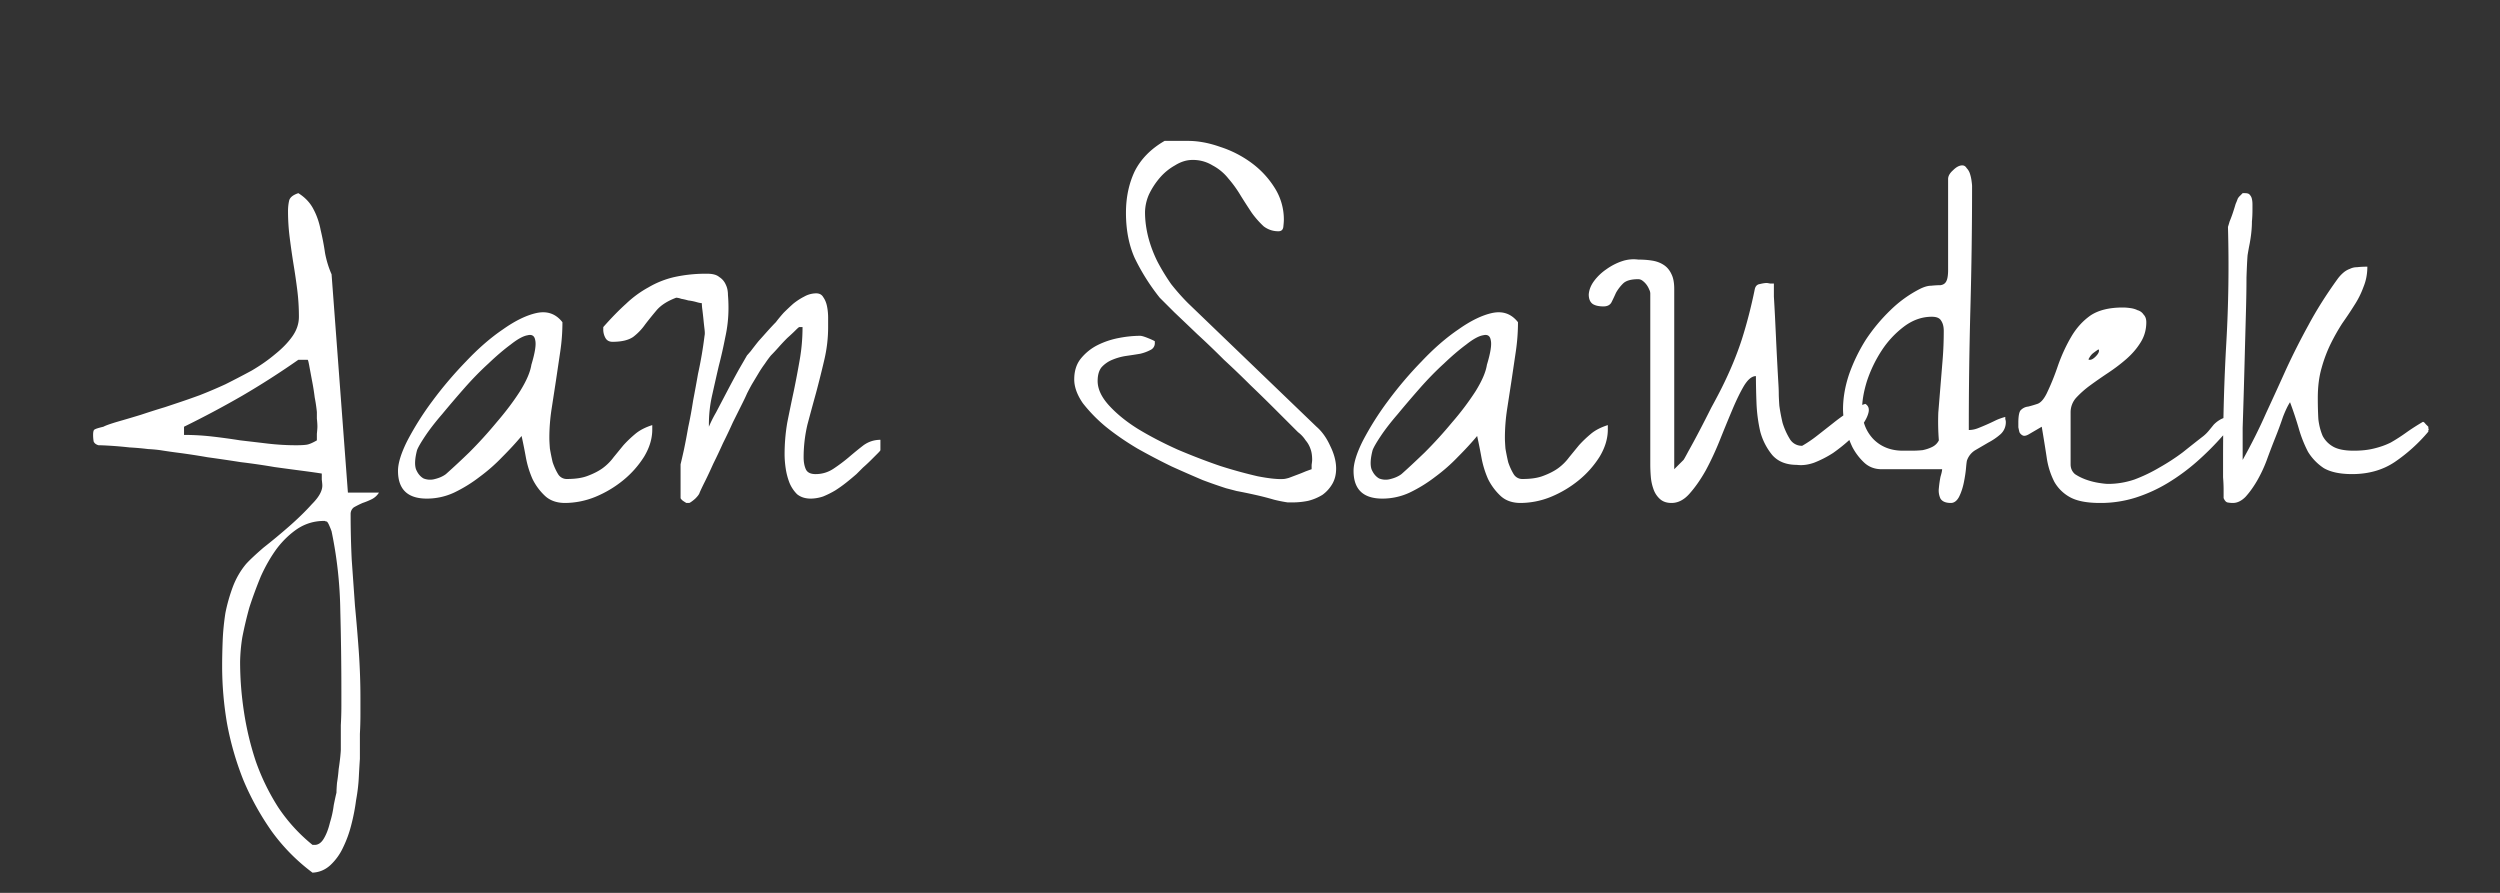 <svg xmlns="http://www.w3.org/2000/svg" width="140" height="50" fill="none"><rect width="100%" height="100%" fill="#333333" stroke="none"/><path fill="#fff" d="M12.44 37.313c0-.447.01-.925.03-1.433.02-.508.071-1.027.153-1.555a9.61 9.61 0 0 1 .427-1.494c.182-.468.426-.884.731-1.25.204-.224.529-.529.976-.915.467-.366.945-.762 1.433-1.189.488-.427.915-.844 1.28-1.25.387-.386.58-.732.58-1.037 0-.06-.01-.173-.03-.335v-.336c-.244-.04-.6-.091-1.068-.152-.467-.061-.996-.132-1.585-.213-.59-.102-1.22-.194-1.89-.275-.651-.102-1.271-.193-1.86-.274a39.255 39.255 0 0 0-1.586-.244 32.767 32.767 0 0 1-1.067-.153 7.802 7.802 0 0 0-.671-.06c-.325-.041-.67-.072-1.037-.092a23.55 23.55 0 0 0-1.036-.092c-.326-.02-.56-.03-.702-.03-.142-.04-.233-.112-.274-.213a2.224 2.224 0 0 1-.03-.366c0-.183.03-.285.09-.305.062-.041.224-.092.489-.153.101-.06.355-.152.762-.274.427-.122.874-.254 1.342-.397a48.42 48.42 0 0 1 1.341-.426l.823-.275c.305-.101.681-.234 1.129-.396a27.49 27.49 0 0 0 1.433-.61c.487-.244.975-.498 1.463-.762.488-.285.925-.59 1.311-.915.407-.325.732-.66.976-1.006s.366-.712.366-1.098c0-.508-.03-1.006-.092-1.494a36.301 36.301 0 0 0-.213-1.463 43.855 43.855 0 0 1-.213-1.494 11.786 11.786 0 0 1-.092-1.464c0-.203.02-.396.061-.58.04-.182.213-.325.518-.426.387.244.671.549.854.915.183.345.315.731.396 1.158.102.427.183.854.244 1.28.082.428.204.824.366 1.19l.915 12.227h1.738a.996.996 0 0 1-.396.365 3.956 3.956 0 0 1-.519.214 5.44 5.44 0 0 0-.488.244.462.462 0 0 0-.183.366c0 .853.02 1.707.061 2.56l.183 2.593c.082.853.153 1.707.214 2.56.06.875.091 1.739.091 2.592v.915c0 .366-.01.732-.03 1.098v1.402c-.02.285-.04.63-.061 1.037-.02.407-.071.833-.153 1.28-.06.468-.152.936-.274 1.403a6.419 6.419 0 0 1-.457 1.25 3.158 3.158 0 0 1-.702.976c-.284.264-.62.407-1.006.427a10.75 10.75 0 0 1-2.287-2.318 15.13 15.13 0 0 1-1.585-2.866 16.7 16.7 0 0 1-.915-3.17 19.09 19.09 0 0 1-.274-3.202zm1.006-.244c0 .915.071 1.84.213 2.775.143.955.366 1.89.671 2.805a12.47 12.47 0 0 0 1.25 2.561 9.432 9.432 0 0 0 1.921 2.104h.122c.203 0 .376-.122.518-.366.143-.244.254-.539.336-.884a5.59 5.59 0 0 0 .213-.976c.061-.305.112-.539.153-.701 0-.122.01-.305.03-.55a9.16 9.16 0 0 0 .092-.761c.04-.265.07-.498.091-.702.02-.203.03-.335.03-.396v-1.372c.02-.346.031-.701.031-1.067v-.824c0-1.483-.02-2.988-.06-4.512a23.327 23.327 0 0 0-.489-4.452 4.517 4.517 0 0 0-.122-.305c-.06-.142-.112-.223-.152-.244h-.03c-.021 0-.041-.01-.062-.03h-.06c-.53 0-1.017.142-1.464.427-.427.285-.813.65-1.159 1.098-.345.467-.65.996-.915 1.585-.243.59-.457 1.169-.64 1.738a21.81 21.81 0 0 0-.396 1.677 9.672 9.672 0 0 0-.122 1.372zm-3.14-12.714c.528 0 1.056.03 1.585.091a36.45 36.45 0 0 1 1.555.213c.528.062 1.047.122 1.555.183.528.061 1.057.092 1.585.092.244 0 .437-.01.58-.03.142-.02.335-.102.579-.244v-.366c.02-.204.03-.336.03-.397 0-.122-.01-.274-.03-.457v-.366a9.064 9.064 0 0 0-.122-.823c-.04-.326-.091-.64-.152-.946l-.153-.823c-.04-.223-.071-.335-.091-.335h-.519a45.808 45.808 0 0 1-3.14 2.012 55.212 55.212 0 0 1-3.263 1.738v.458zm18.903.06c-.305.366-.66.753-1.067 1.16a9.774 9.774 0 0 1-1.28 1.127 8.01 8.01 0 0 1-1.433.884 3.619 3.619 0 0 1-1.525.336c-1.077 0-1.616-.518-1.616-1.555 0-.427.173-.986.518-1.677a16.57 16.57 0 0 1 1.403-2.226c.57-.772 1.2-1.514 1.89-2.226.691-.731 1.383-1.331 2.074-1.799.69-.487 1.32-.792 1.89-.914.59-.122 1.067.05 1.433.518 0 .549-.04 1.098-.122 1.646l-.244 1.647-.244 1.586a10.614 10.614 0 0 0-.122 1.616c0 .122.01.315.03.579.041.244.092.498.153.762.082.244.183.468.305.67a.561.561 0 0 0 .488.275c.488 0 .884-.06 1.19-.183.324-.122.599-.264.822-.426a2.89 2.89 0 0 0 .61-.61l.549-.671c.203-.224.427-.437.67-.64.245-.204.56-.366.946-.488v.244c0 .508-.152 1.016-.457 1.524a5.429 5.429 0 0 1-1.159 1.311 6.186 6.186 0 0 1-1.586.945 4.565 4.565 0 0 1-1.676.336c-.468 0-.844-.132-1.129-.396a3.277 3.277 0 0 1-.7-.946 5.412 5.412 0 0 1-.367-1.189 32.22 32.22 0 0 0-.244-1.22zm.55-3.994c.202-.67.274-1.128.213-1.372-.041-.244-.183-.335-.427-.274-.244.04-.56.213-.946.518-.386.285-.802.64-1.25 1.067-.447.407-.894.864-1.341 1.372a62.11 62.11 0 0 0-1.25 1.464c-.386.447-.701.854-.945 1.22-.244.365-.397.63-.458.792-.122.468-.142.824-.06 1.068.1.243.243.416.426.518a.984.984 0 0 0 .64.03c.244-.06.448-.152.61-.274a43.7 43.7 0 0 0 1.311-1.22 24.102 24.102 0 0 0 1.525-1.677c.508-.59.945-1.168 1.31-1.738.367-.59.58-1.087.641-1.494zm8.353 5.58c.041-.163.102-.427.183-.793.082-.386.163-.813.244-1.28.102-.468.194-.966.275-1.494.101-.529.193-1.027.274-1.494a22.742 22.742 0 0 0 .366-2.135c.02-.081.02-.203 0-.366-.02-.162-.04-.345-.06-.548a22.05 22.05 0 0 0-.062-.55 3.242 3.242 0 0 1-.03-.365c-.061 0-.163-.02-.305-.061a3.035 3.035 0 0 0-.458-.091 3.599 3.599 0 0 0-.396-.092.966.966 0 0 0-.274-.061c-.488.183-.854.417-1.098.701a22.03 22.03 0 0 0-.64.793 3.132 3.132 0 0 1-.671.701c-.264.183-.65.275-1.159.275-.183 0-.315-.071-.396-.214a.965.965 0 0 1-.122-.488v-.122c.447-.508.874-.945 1.28-1.31a5.963 5.963 0 0 1 1.25-.915 5.117 5.117 0 0 1 1.464-.58 8.185 8.185 0 0 1 1.83-.183c.304 0 .528.061.67.183a.94.94 0 0 1 .366.427c.081.163.122.356.122.58.02.223.03.467.03.731 0 .55-.06 1.098-.182 1.647a26.06 26.06 0 0 1-.366 1.616c-.122.528-.244 1.067-.366 1.616a7.297 7.297 0 0 0-.183 1.646v.122a6.9 6.9 0 0 1 .396-.792l.64-1.22c.224-.427.438-.823.641-1.19.224-.386.376-.65.457-.792.02-.02.092-.102.214-.244.122-.163.264-.345.427-.549.183-.203.355-.396.518-.58.183-.202.335-.365.457-.487.122-.162.265-.335.427-.518.183-.183.366-.356.549-.519.203-.162.407-.294.61-.396a1.39 1.39 0 0 1 .67-.183c.184 0 .316.071.397.213.102.143.173.316.213.519.041.203.061.417.061.64v.518c0 .61-.07 1.22-.213 1.83a60.19 60.19 0 0 1-.457 1.83 178.93 178.93 0 0 0-.488 1.798 8.026 8.026 0 0 0-.214 1.83c0 .264.041.488.122.67.082.183.265.275.55.275.365 0 .7-.102 1.005-.305.305-.203.59-.417.854-.64.285-.244.559-.468.823-.671.285-.203.6-.305.946-.305v.58c0 .02-.051.08-.153.182l-.366.366a9.37 9.37 0 0 1-.457.427l-.366.366a16.23 16.23 0 0 1-.549.457 7.294 7.294 0 0 1-.64.458 5.179 5.179 0 0 1-.671.335 2.216 2.216 0 0 1-.701.122c-.305 0-.56-.081-.762-.244a1.963 1.963 0 0 1-.427-.64 3.769 3.769 0 0 1-.214-.823 5.445 5.445 0 0 1-.06-.763c0-.61.05-1.21.152-1.799.122-.61.244-1.199.366-1.768.122-.59.233-1.18.335-1.769.102-.59.152-1.189.152-1.799h-.183c-.02 0-.091.061-.213.183s-.274.265-.457.427c-.163.163-.326.336-.488.519-.163.183-.305.335-.427.457a5.43 5.43 0 0 0-.335.457 6.46 6.46 0 0 0-.366.55l-.366.609c-.102.183-.193.356-.275.518-.06.143-.162.356-.305.64l-.487.976c-.163.366-.346.752-.55 1.159-.182.406-.365.793-.548 1.159-.163.365-.315.69-.457.975-.143.285-.244.498-.305.64-.02.082-.102.194-.244.336a2.06 2.06 0 0 1-.275.213l-.06.03h-.153c-.02 0-.04-.01-.061-.03a1.389 1.389 0 0 1-.183-.122c-.061-.06-.092-.101-.092-.122v-1.89zm22.045-4.756c0-.468.122-.854.366-1.16.264-.324.58-.578.945-.761a4.545 4.545 0 0 1 1.19-.397 6.381 6.381 0 0 1 1.188-.122c.082 0 .224.041.427.122.204.082.336.143.397.183v.092a.413.413 0 0 1-.244.396 2.329 2.329 0 0 1-.58.213c-.243.041-.508.082-.792.122a3.262 3.262 0 0 0-.763.214 1.65 1.65 0 0 0-.61.427c-.142.183-.213.437-.213.762 0 .447.214.905.64 1.372.427.468.966.905 1.616 1.311.671.407 1.413.793 2.226 1.159.813.345 1.606.65 2.379.915a26.26 26.26 0 0 0 2.103.579c.63.122 1.108.173 1.433.152.061 0 .163-.02.305-.06l.488-.184c.163-.06.315-.122.457-.183.163-.06.275-.101.336-.121v-.244c.02-.143.03-.234.03-.275 0-.244-.03-.447-.091-.61a1.443 1.443 0 0 0-.275-.487 1.79 1.79 0 0 0-.426-.458l-.58-.58-.823-.822a79.434 79.434 0 0 0-1.25-1.22 51.786 51.786 0 0 0-1.494-1.433 47.644 47.644 0 0 0-1.494-1.433c-.488-.468-.915-.874-1.28-1.22l-.824-.823a11.815 11.815 0 0 1-1.403-2.226c-.325-.732-.487-1.575-.487-2.53 0-.854.162-1.627.487-2.318.346-.69.905-1.26 1.677-1.707h1.312c.569 0 1.168.112 1.799.335a6.1 6.1 0 0 1 1.737.884c.529.387.966.854 1.311 1.403a3.31 3.31 0 0 1 .519 1.799c0 .081-.01.213-.03.396-.021.163-.112.244-.275.244-.305 0-.58-.091-.823-.274a5.117 5.117 0 0 1-.671-.762 38.32 38.32 0 0 1-.61-.946 6.58 6.58 0 0 0-.701-.975 2.795 2.795 0 0 0-.884-.732 2.084 2.084 0 0 0-1.129-.305c-.325 0-.65.102-.975.305-.326.183-.61.417-.854.701a4.18 4.18 0 0 0-.61.945 2.576 2.576 0 0 0-.213.976c0 .447.06.915.183 1.403.122.467.294.924.518 1.372.224.426.478.843.762 1.25.305.386.62.742.945 1.067l7.196 6.921c.305.265.56.62.763 1.067.223.448.335.874.335 1.281 0 .325-.071.61-.213.854a1.977 1.977 0 0 1-.55.61 2.822 2.822 0 0 1-.792.335c-.285.06-.58.091-.884.091h-.275a8.174 8.174 0 0 1-.762-.152 16.362 16.362 0 0 0-1.067-.274 31.892 31.892 0 0 0-1.037-.214 55.595 55.595 0 0 0-.58-.152 28.29 28.29 0 0 1-1.31-.458 79.8 79.8 0 0 1-1.738-.762c-.63-.305-1.27-.64-1.921-1.006-.65-.386-1.24-.793-1.769-1.22a8.585 8.585 0 0 1-1.28-1.31c-.325-.468-.488-.916-.488-1.342zm22.563 3.17c-.305.366-.66.753-1.067 1.16a9.773 9.773 0 0 1-1.28 1.127c-.448.346-.926.64-1.434.884a3.619 3.619 0 0 1-1.524.336c-1.078 0-1.616-.518-1.616-1.555 0-.427.172-.986.518-1.677a16.47 16.47 0 0 1 1.403-2.226 21.47 21.47 0 0 1 1.89-2.226c.691-.731 1.382-1.331 2.073-1.799.691-.487 1.321-.792 1.89-.914.59-.122 1.068.05 1.434.518 0 .549-.041 1.098-.122 1.646l-.244 1.647-.244 1.586a10.614 10.614 0 0 0-.122 1.616c0 .122.01.315.03.579.041.244.092.498.153.762.081.244.183.468.305.67a.56.56 0 0 0 .488.275c.487 0 .884-.06 1.189-.183.325-.122.6-.264.823-.426a2.89 2.89 0 0 0 .61-.61l.549-.671c.203-.224.427-.437.67-.64.244-.204.56-.366.946-.488v.244c0 .508-.153 1.016-.458 1.524a5.43 5.43 0 0 1-1.158 1.311 6.186 6.186 0 0 1-1.586.945 4.565 4.565 0 0 1-1.677.336c-.467 0-.843-.132-1.128-.396a3.275 3.275 0 0 1-.701-.946 5.412 5.412 0 0 1-.366-1.189 32.231 32.231 0 0 0-.244-1.22zm.549-3.994c.203-.67.274-1.128.213-1.372-.04-.244-.183-.335-.427-.274-.244.04-.559.213-.945.518-.386.285-.803.64-1.25 1.067-.447.407-.894.864-1.342 1.372-.447.509-.864.996-1.25 1.464-.386.447-.701.854-.945 1.22-.244.365-.396.63-.457.792-.122.468-.142.824-.061 1.068.101.243.244.416.427.518a.984.984 0 0 0 .64.03c.244-.06.447-.152.61-.274.345-.305.782-.712 1.31-1.22a24.103 24.103 0 0 0 1.525-1.677 15.35 15.35 0 0 0 1.311-1.738c.366-.59.58-1.087.64-1.494zm8.476-4.787c-.407 0-.691.082-.854.244a2.342 2.342 0 0 0-.396.519 12.78 12.78 0 0 1-.244.518c-.081.163-.234.244-.457.244-.244 0-.437-.04-.58-.122-.162-.102-.244-.285-.244-.549.02-.264.122-.518.305-.762a2.88 2.88 0 0 1 .671-.64c.285-.204.58-.356.884-.458a2.02 2.02 0 0 1 .915-.091c.285 0 .549.02.793.06.244.041.457.123.64.245.183.121.325.294.427.518.102.203.152.478.152.823v10.093l.519-.519c.02-.02.112-.183.274-.488.183-.325.386-.701.61-1.128.224-.427.447-.864.67-1.31.245-.448.438-.814.58-1.099.468-.935.844-1.84 1.128-2.713.285-.895.529-1.84.732-2.836.04-.163.132-.254.274-.274.163-.04.295-.061.397-.061.02 0 .081.01.183.03h.213v.732c.02.325.04.691.061 1.098l.061 1.28a258.106 258.106 0 0 0 .122 2.348c.02.305.03.539.03.701 0 .122.01.346.031.671.04.305.102.63.183.976.102.325.234.62.396.884a.778.778 0 0 0 .702.396c.284-.162.569-.355.853-.579l.854-.67c.305-.245.6-.458.884-.641.305-.203.62-.356.946-.457.162.101.223.254.182.457-.04.203-.152.437-.335.701a6.113 6.113 0 0 1-.701.824c-.285.264-.6.518-.945.762a5.921 5.921 0 0 1-1.068.549c-.345.122-.67.162-.975.122-.59 0-1.047-.183-1.372-.55a3.487 3.487 0 0 1-.671-1.31 8.68 8.68 0 0 1-.213-1.647 42.849 42.849 0 0 1-.031-1.463c-.224 0-.447.183-.67.548-.204.346-.418.783-.641 1.312a93.688 93.688 0 0 0-.701 1.707c-.244.61-.509 1.179-.793 1.707-.285.509-.59.946-.915 1.312-.305.345-.64.518-1.006.518-.264 0-.478-.071-.64-.214a1.307 1.307 0 0 1-.366-.548 2.701 2.701 0 0 1-.153-.702 8.466 8.466 0 0 1-.03-.7v-9.575a.492.492 0 0 0-.061-.213 1.195 1.195 0 0 0-.153-.275 1.063 1.063 0 0 0-.213-.213.405.405 0 0 0-.244-.092zm13.629 10.642c-.386 0-.711-.122-.975-.366a3.263 3.263 0 0 1-.671-.885 6.394 6.394 0 0 1-.397-1.097 5.002 5.002 0 0 1-.122-1.006c0-.63.112-1.281.336-1.952a9.63 9.63 0 0 1 .945-1.951 9.862 9.862 0 0 1 1.372-1.647 6.728 6.728 0 0 1 1.647-1.189c.243-.122.457-.183.64-.183.203-.02.376-.03.518-.03.142-.02.244-.082.305-.183.081-.122.122-.346.122-.671v-5.092c0-.163.092-.325.274-.488.183-.183.356-.274.519-.274.101 0 .183.05.244.152a.773.773 0 0 1 .183.305c.04.122.071.254.091.397.02.142.031.244.031.305 0 2.296-.031 4.563-.092 6.799a249.485 249.485 0 0 0-.091 6.86c.162 0 .325-.03.488-.091a12.331 12.331 0 0 0 1.036-.457 3.18 3.18 0 0 1 .519-.184v.122a.51.51 0 0 1 .03.153.902.902 0 0 1-.305.701 3.494 3.494 0 0 1-.671.457l-.731.427a1.086 1.086 0 0 0-.458.55c-.02.04-.04.182-.061.426-.02.244-.061.518-.122.823-.061.305-.152.58-.274.823-.122.224-.275.336-.457.336-.285 0-.478-.081-.58-.244a1.057 1.057 0 0 1-.091-.58 6.2 6.2 0 0 1 .091-.64c.061-.203.092-.345.092-.427h-3.385zm-1.097-3.354c0 .67.213 1.23.64 1.677.427.426.976.64 1.646.64h.488c.203 0 .407-.01.61-.03.203-.041.386-.102.549-.184a.804.804 0 0 0 .366-.365 13.49 13.49 0 0 1-.031-1.555l.122-1.495.122-1.494c.041-.508.061-1.036.061-1.585 0-.244-.051-.437-.152-.58-.082-.142-.254-.213-.519-.213-.548 0-1.067.183-1.555.549a5.307 5.307 0 0 0-1.25 1.342 7.367 7.367 0 0 0-.823 1.707c-.183.59-.274 1.118-.274 1.586zm9.33 1.402c-.143.081-.254.102-.336.061a.402.402 0 0 1-.183-.183 7.66 7.66 0 0 1-.061-.274v-.244c0-.407.051-.65.153-.732a.656.656 0 0 1 .396-.183c.163-.04.336-.091.518-.152.183-.061.356-.255.519-.58.244-.508.457-1.036.64-1.585.203-.57.447-1.098.732-1.586.284-.488.64-.884 1.067-1.189.447-.305 1.057-.457 1.829-.457.122 0 .255.01.397.03.162.02.305.061.427.122a.58.58 0 0 1 .335.244c.102.102.153.244.153.427 0 .427-.112.813-.336 1.159-.203.325-.467.63-.793.914-.304.265-.64.519-1.006.763s-.701.477-1.006.7a5.431 5.431 0 0 0-.793.702 1.216 1.216 0 0 0-.305.793v2.927c0 .224.082.407.244.549.183.122.387.223.61.305.224.081.457.142.701.183.244.04.427.06.549.06.488 0 .976-.08 1.464-.243a8.87 8.87 0 0 0 1.402-.671c.468-.264.905-.549 1.311-.854.407-.325.793-.63 1.159-.914a2.14 2.14 0 0 0 .305-.305c.102-.122.193-.234.274-.336.102-.101.204-.183.305-.244.122-.081.275-.142.458-.183v.275c0 .162-.021.305-.061.427a.698.698 0 0 1-.214.366c-.447.508-.925.985-1.433 1.433a11.44 11.44 0 0 1-1.616 1.189 8.459 8.459 0 0 1-1.799.823 6.517 6.517 0 0 1-2.012.305c-.712 0-1.26-.102-1.647-.305a2.248 2.248 0 0 1-.914-.884 4.327 4.327 0 0 1-.427-1.372c-.081-.529-.173-1.098-.275-1.708l-.731.427zm3.933-4.726c0-.04-.041-.03-.122.03a4.11 4.11 0 0 0-.244.183.971.971 0 0 0-.183.244c-.041.061-.041.092 0 .092.102.02.224-.04.366-.183.142-.142.203-.264.183-.366zm6.982 8.294v-.458c0-.224-.01-.457-.03-.701v-1.128c0-2.175.061-4.32.183-6.434.122-2.134.152-4.289.091-6.464a8.4 8.4 0 0 0 .092-.305c.061-.142.122-.305.183-.487.061-.183.111-.346.152-.488a4.52 4.52 0 0 0 .122-.305.645.645 0 0 1 .122-.153l.152-.152h.122c.143 0 .234.03.275.091a.469.469 0 0 1 .122.244c.02.082.03.183.03.305v.275c0 .244-.01.467-.03.67 0 .183-.01.376-.031.58-.02.203-.051.416-.091.64a18.67 18.67 0 0 0-.122.67c-.021.265-.041.682-.061 1.25 0 .57-.01 1.22-.031 1.952l-.061 2.256a530.382 530.382 0 0 1-.122 4.208v1.799c.509-.915.946-1.789 1.311-2.622.387-.833.763-1.657 1.129-2.47.386-.833.802-1.656 1.25-2.47.447-.833.986-1.687 1.616-2.56a2.03 2.03 0 0 1 .335-.367 1.16 1.16 0 0 1 .366-.213.873.873 0 0 1 .396-.091c.163-.02.356-.03.58-.03 0 .406-.072.782-.214 1.127a4.968 4.968 0 0 1-.518 1.037c-.203.325-.427.66-.671 1.006a11.61 11.61 0 0 0-.64 1.128 7.795 7.795 0 0 0-.519 1.372c-.142.488-.213 1.047-.213 1.677 0 .427.01.824.031 1.19.04.345.121.66.243.945.143.264.346.467.61.61.264.142.641.213 1.128.213.427 0 .803-.04 1.129-.122.345-.082.66-.193.945-.336.284-.162.569-.345.853-.548.285-.204.6-.407.946-.61.04 0 .091.04.152.122l.153.152v.091c0 .021.01.031.03.031 0 .02-.01.04-.03.061v.092a9.231 9.231 0 0 1-1.891 1.707c-.671.447-1.463.67-2.378.67-.671 0-1.199-.11-1.586-.334a2.932 2.932 0 0 1-.884-.915 7.05 7.05 0 0 1-.518-1.311 20.387 20.387 0 0 0-.488-1.464c-.122.183-.254.458-.396.823-.122.366-.265.753-.427 1.159-.163.407-.325.833-.488 1.28a7.728 7.728 0 0 1-.549 1.16c-.203.345-.417.64-.64.884-.224.223-.458.335-.701.335-.102 0-.204-.01-.305-.03-.082-.021-.153-.102-.214-.244z"/></svg>